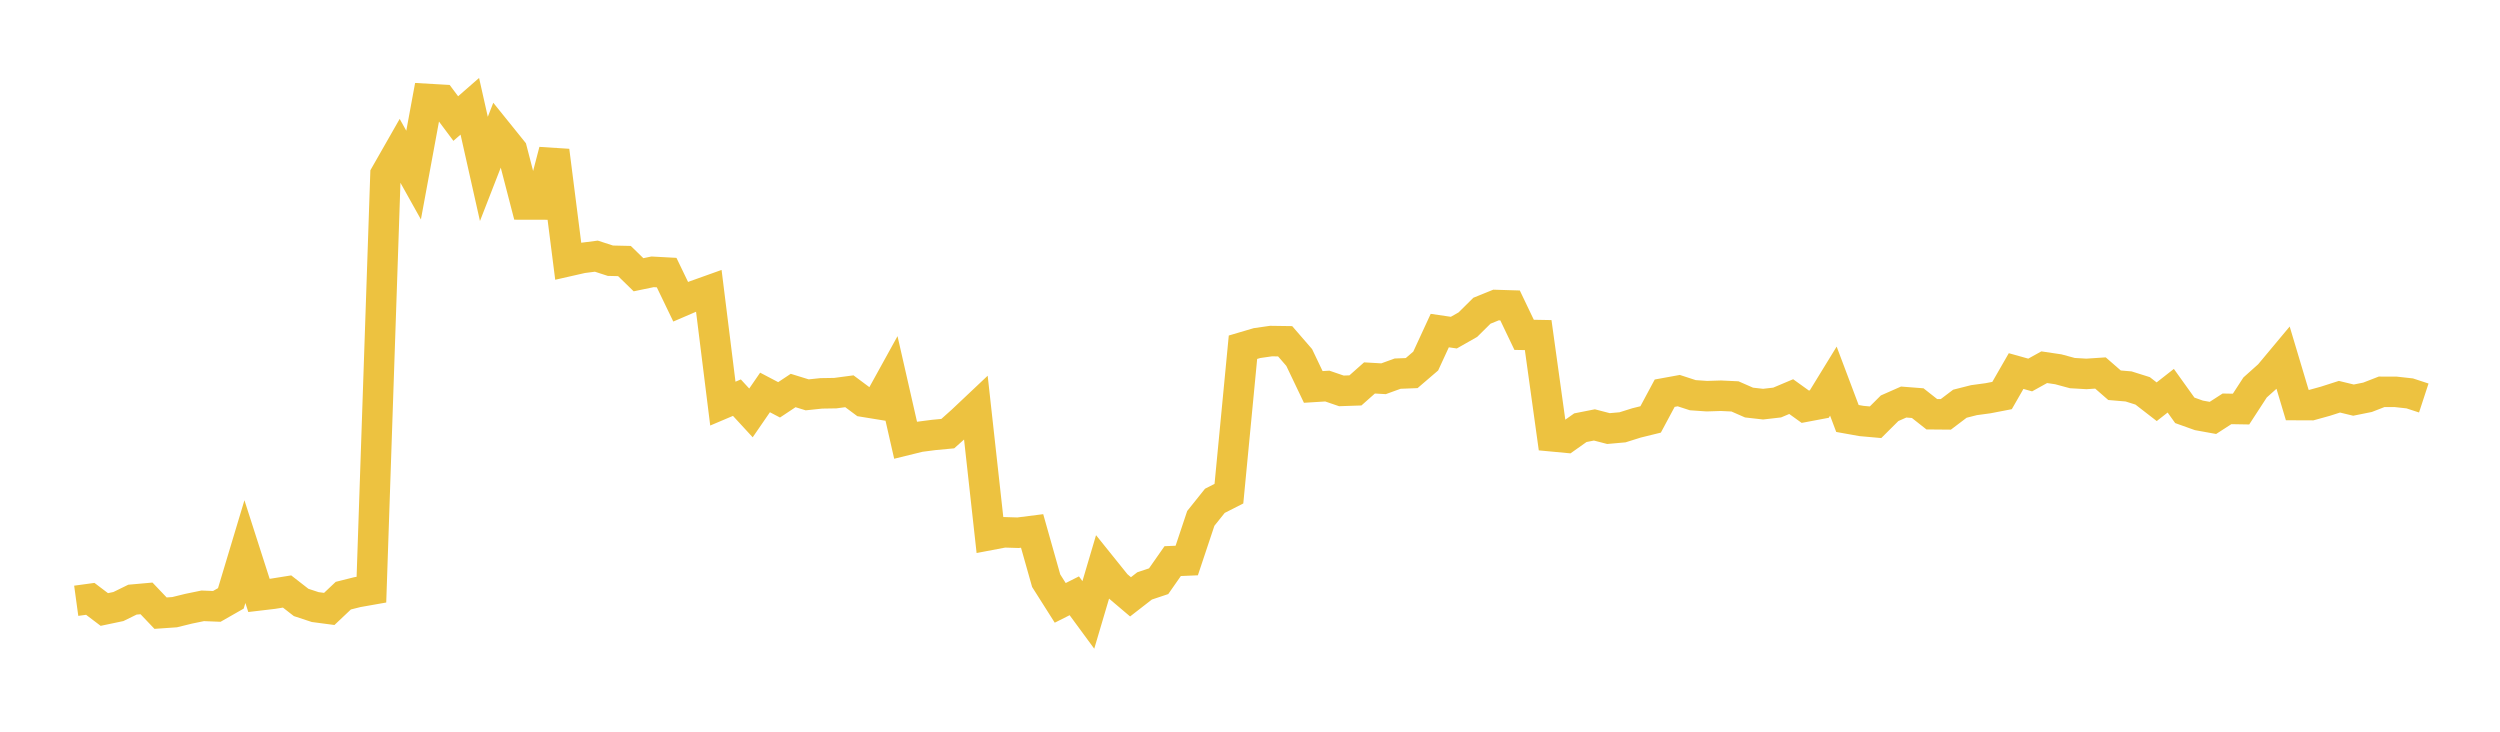 <svg width="164" height="48" xmlns="http://www.w3.org/2000/svg" xmlns:xlink="http://www.w3.org/1999/xlink"><path fill="none" stroke="rgb(237,194,64)" stroke-width="2" d="M5,39.411L5.922,39.285L6.844,39.983L7.766,39.789L8.689,39.337L9.611,39.255L10.533,40.223L11.455,40.159L12.377,39.932L13.299,39.742L14.222,39.779L15.144,39.253L16.066,36.186L16.988,39.059L17.91,38.95L18.832,38.802L19.754,39.52L20.677,39.824L21.599,39.946L22.521,39.075L23.443,38.844L24.365,38.681L25.287,11.452L26.21,9.834L27.132,11.485L28.054,6.491L28.976,6.544L29.898,7.777L30.82,6.972L31.743,11.081L32.665,8.713L33.587,9.857L34.509,13.414L35.431,13.416L36.353,9.887L37.275,17.133L38.198,16.923L39.12,16.804L40.042,17.103L40.964,17.124L41.886,18.023L42.808,17.832L43.731,17.882L44.653,19.796L45.575,19.399L46.497,19.069L47.419,26.477L48.341,26.086L49.263,27.087L50.186,25.745L51.108,26.229L52.03,25.617L52.952,25.902L53.874,25.805L54.796,25.79L55.719,25.667L56.641,26.353L57.563,26.503L58.485,24.832L59.407,28.88L60.329,28.653L61.251,28.533L62.174,28.446L63.096,27.622L64.018,26.752L64.94,35.094L65.862,34.919L66.784,34.947L67.707,34.83L68.629,38.093L69.551,39.548L70.473,39.084L71.395,40.339L72.317,37.222L73.24,38.37L74.162,39.152L75.084,38.436L76.006,38.128L76.928,36.809L77.85,36.77L78.772,34.007L79.695,32.854L80.617,32.385L81.539,22.778L82.461,22.506L83.383,22.374L84.305,22.387L85.228,23.452L86.15,25.383L87.072,25.326L87.994,25.642L88.916,25.611L89.838,24.793L90.76,24.846L91.683,24.511L92.605,24.475L93.527,23.684L94.449,21.686L95.371,21.821L96.293,21.297L97.216,20.383L98.138,20.009L99.06,20.037L99.982,21.965L100.904,21.982L101.826,28.623L102.749,28.71L103.671,28.057L104.593,27.875L105.515,28.114L106.437,28.032L107.359,27.742L108.281,27.515L109.204,25.793L110.126,25.625L111.048,25.925L111.97,25.989L112.892,25.96L113.814,26.004L114.737,26.408L115.659,26.512L116.581,26.406L117.503,26.017L118.425,26.68L119.347,26.506L120.269,25.002L121.192,27.452L122.114,27.617L123.036,27.699L123.958,26.781L124.88,26.374L125.802,26.446L126.725,27.174L127.647,27.182L128.569,26.484L129.491,26.25L130.413,26.125L131.335,25.947L132.257,24.342L133.18,24.6L134.102,24.089L135.024,24.226L135.946,24.475L136.868,24.529L137.79,24.468L138.713,25.272L139.635,25.35L140.557,25.64L141.479,26.354L142.401,25.631L143.323,26.918L144.246,27.248L145.168,27.415L146.09,26.82L147.012,26.836L147.934,25.418L148.856,24.593L149.778,23.489L150.701,26.572L151.623,26.576L152.545,26.321L153.467,26.025L154.389,26.248L155.311,26.062L156.234,25.703L157.156,25.705L158.078,25.807L159,26.109"></path></svg>